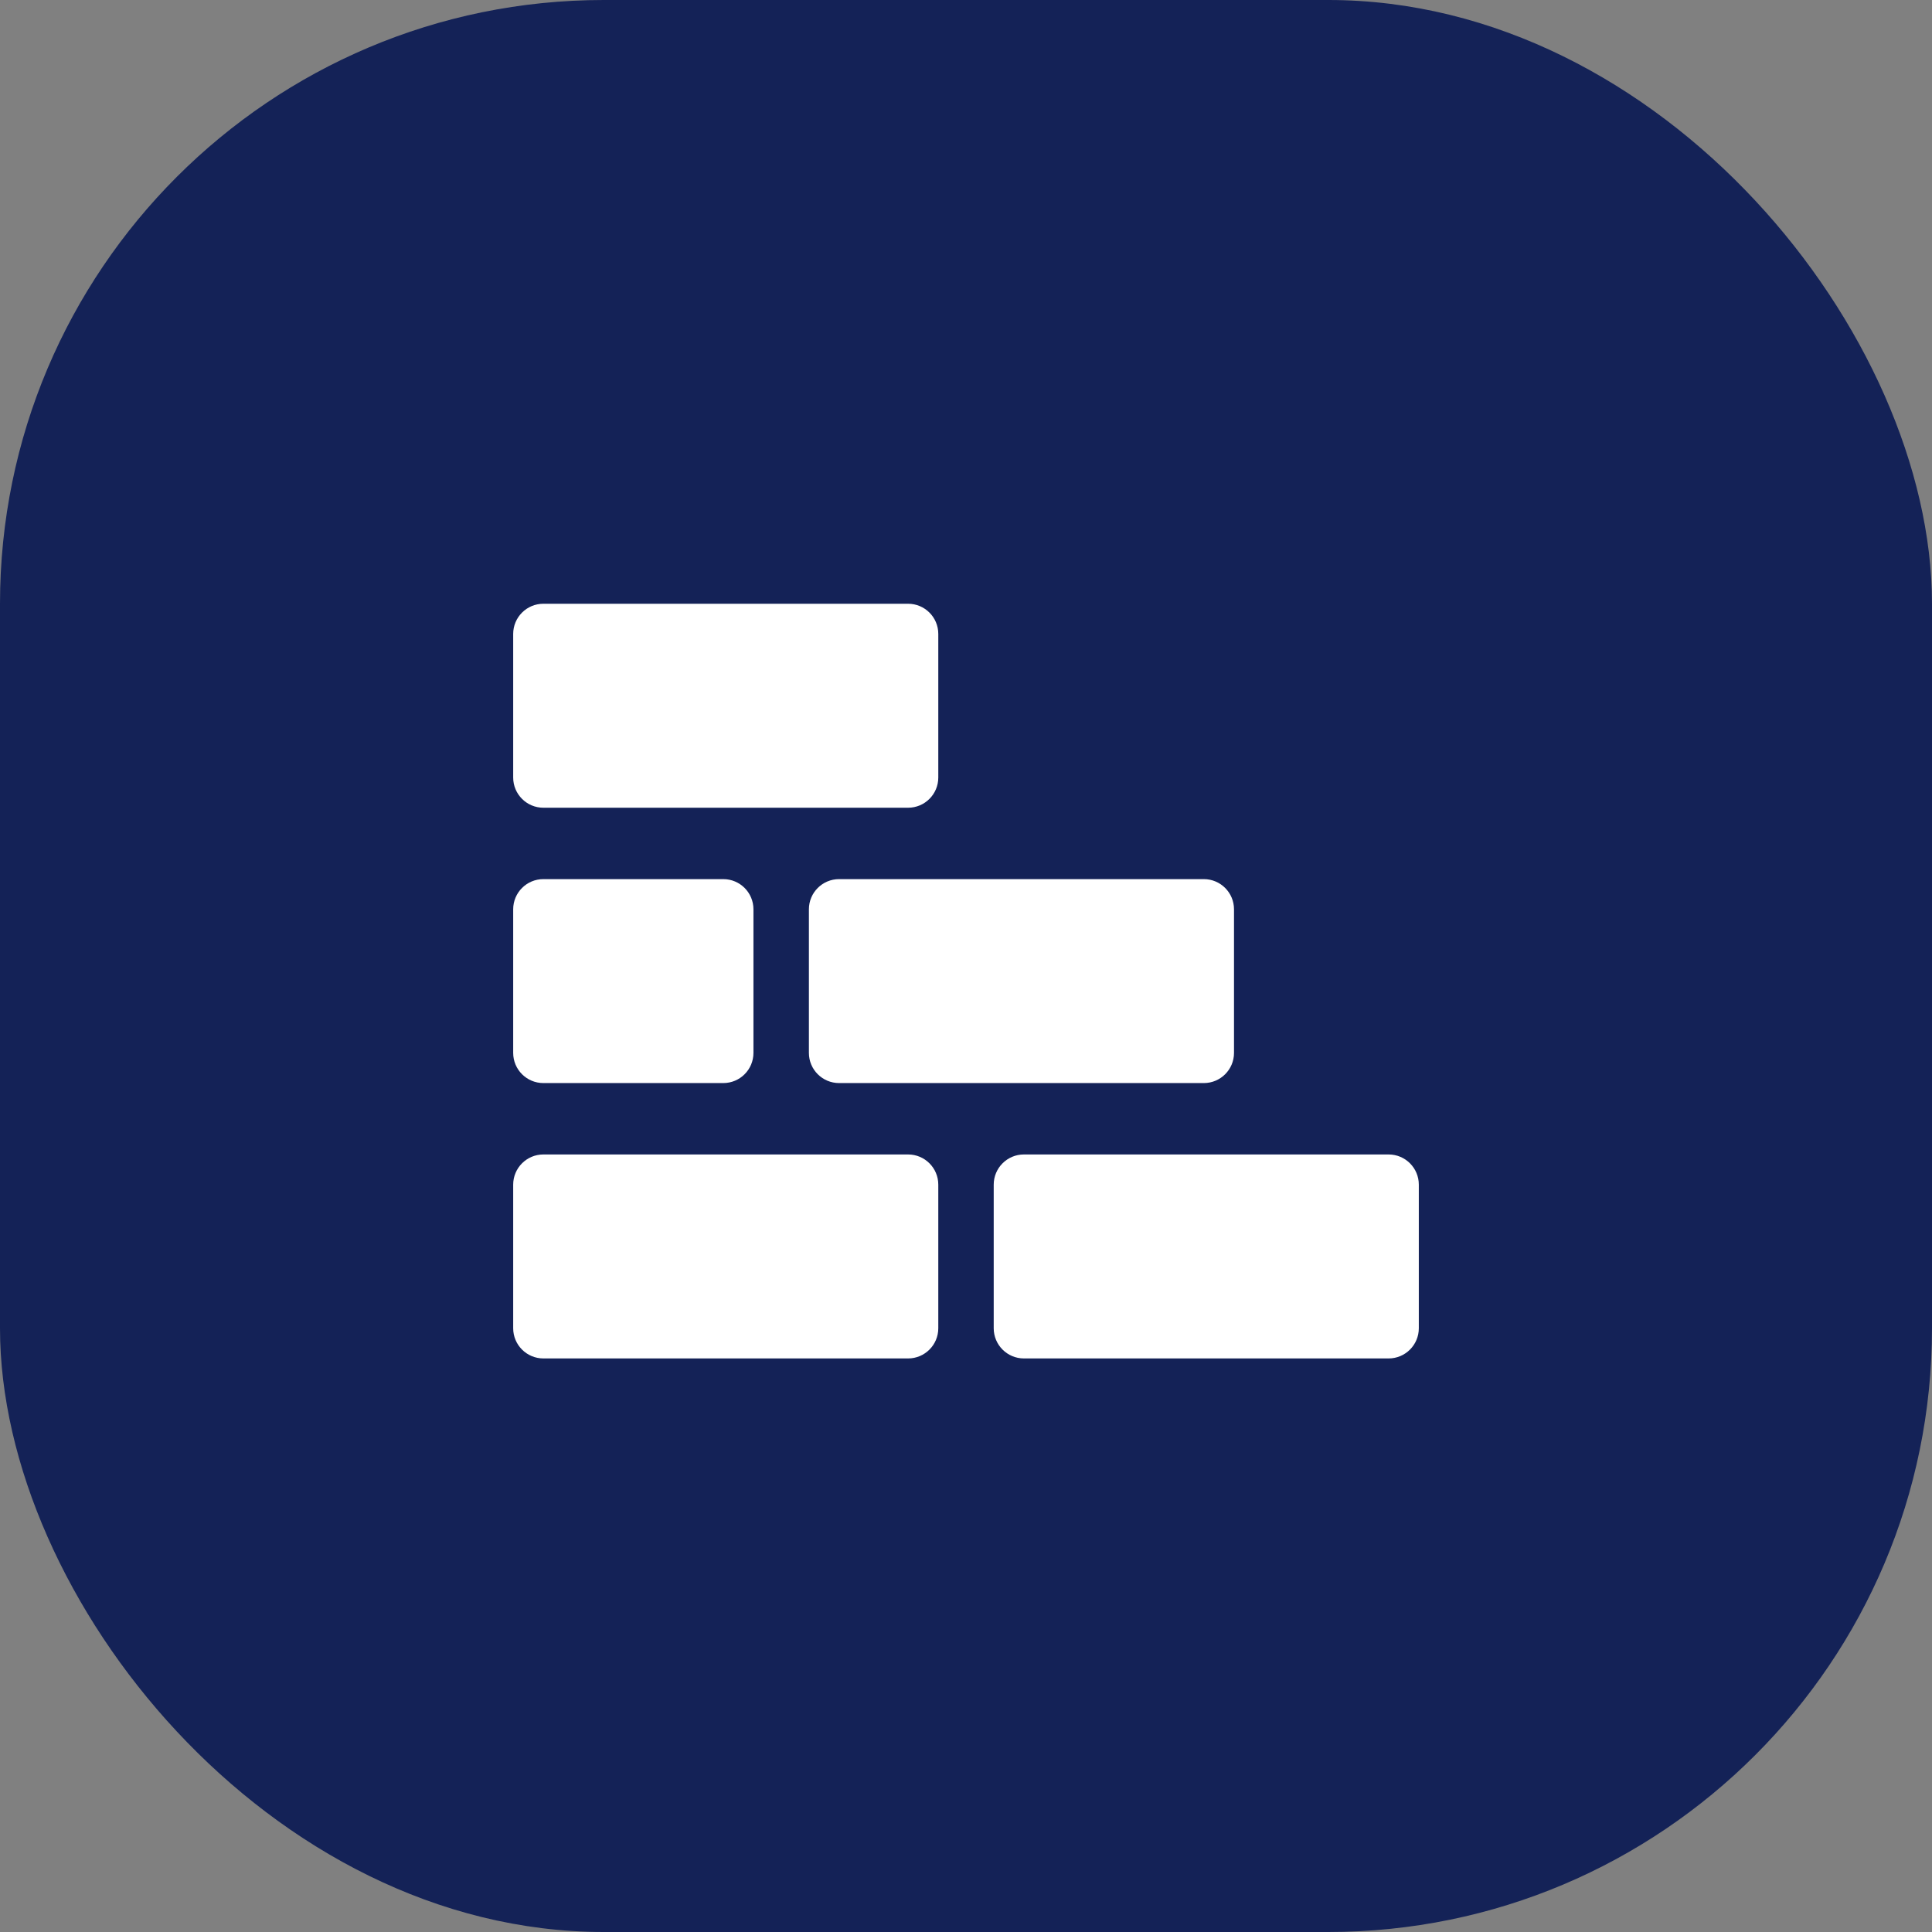 <svg width="64" height="64" viewBox="0 0 64 64" fill="none" xmlns="http://www.w3.org/2000/svg">
<rect x="0" y="0" width="64" height="64" fill="#808080" stroke="none"/>
<rect width="64" height="64" rx="20" fill="#142257"/>
<path d="M17 21C17 20.448 17.448 20 18 20H30.082C30.634 20 31.082 20.448 31.082 21V25.757C31.082 26.309 30.634 26.757 30.082 26.757H18C17.448 26.757 17 26.309 17 25.757V21Z" fill="white"/>
<path d="M17 30.122C17 29.569 17.448 29.122 18 29.122H23.959C24.512 29.122 24.959 29.569 24.959 30.122V34.878C24.959 35.431 24.512 35.878 23.959 35.878H18C17.448 35.878 17 35.431 17 34.878V30.122Z" fill="white"/>
<path d="M26.796 30.122C26.796 29.569 27.244 29.122 27.796 29.122H39.878C40.43 29.122 40.878 29.569 40.878 30.122V34.878C40.878 35.431 40.43 35.878 39.878 35.878H27.796C27.244 35.878 26.796 35.431 26.796 34.878V30.122Z" fill="white"/>
<path d="M17 39.243C17 38.691 17.448 38.243 18 38.243H30.082C30.634 38.243 31.082 38.691 31.082 39.243V44C31.082 44.552 30.634 45 30.082 45H18C17.448 45 17 44.552 17 44V39.243Z" fill="white"/>
<path d="M32.918 39.243C32.918 38.691 33.366 38.243 33.918 38.243H46C46.552 38.243 47 38.691 47 39.243V44C47 44.552 46.552 45 46 45H33.918C33.366 45 32.918 44.552 32.918 44V39.243Z" fill="white"/>
</svg>

